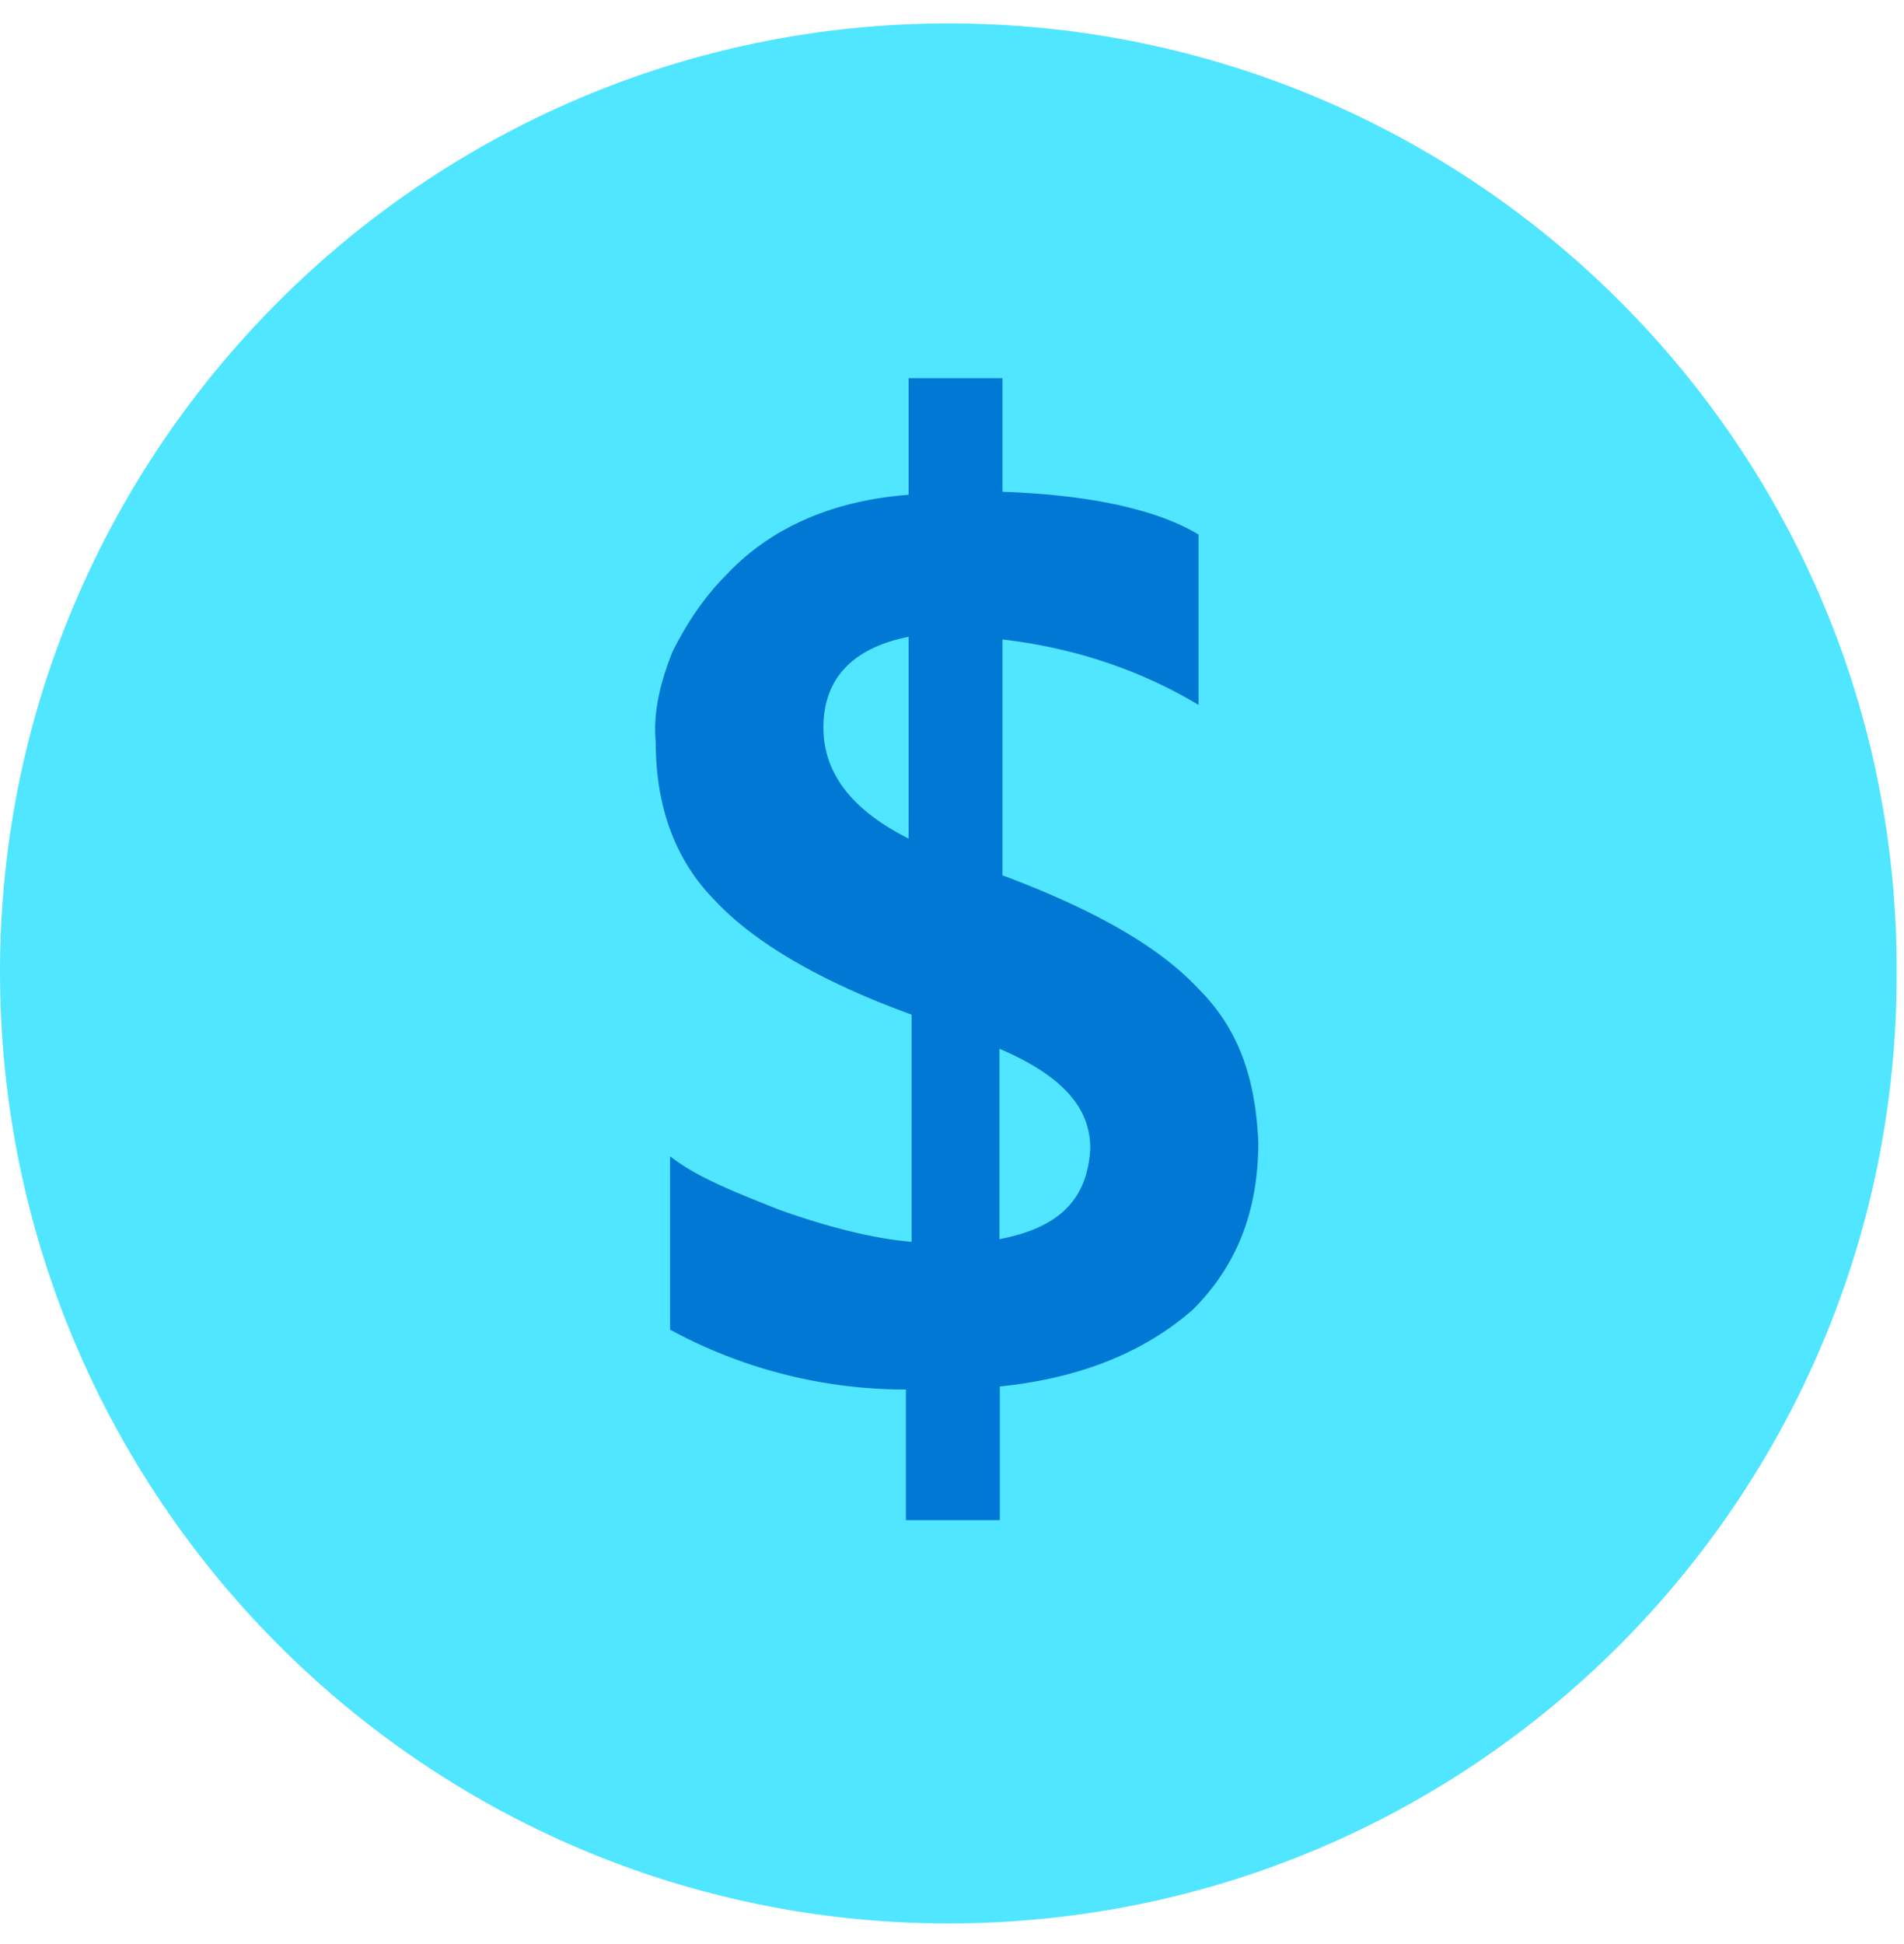 <svg xmlns="http://www.w3.org/2000/svg" viewBox="0 0 48 49"><path d="M23.907 48.48c13.247 0 23.908-10.737 23.908-23.907C47.89 11.327 37.154.59 23.908.59 10.737.59 0 11.327 0 24.497 0 37.743 10.737 48.48 23.907 48.48z" fill="#50E6FF"/><path d="M30.215 24.925c-1.002-1.078-2.652-2.004-4.943-2.863v-5.945c1.861.219 3.512.791 4.943 1.65v-4.294c-1.078-.649-2.796-1.002-4.943-1.078V9.532h-2.366v2.939c-1.861.143-3.436.791-4.581 2.004-.573.572-1.002 1.22-1.364 1.937-.287.715-.506 1.507-.43 2.29 0 1.65.505 3.006 1.507 4.008.935 1.003 2.577 2.005 4.944 2.864V31.3c-.935-.076-2.08-.362-3.293-.792-1.288-.505-2.148-.859-2.796-1.364v4.37a12.424 12.424 0 005.945 1.508v3.293h2.367v-3.369c2.147-.219 3.722-.934 4.867-1.937 1.078-1.078 1.65-2.433 1.65-4.227-.075-1.634-.505-2.855-1.507-3.857zm-7.31-3.79c-1.43-.715-2.147-1.65-2.147-2.795 0-1.221.716-2.004 2.148-2.29v5.086zm2.291 10.098v-4.8c1.508.648 2.29 1.431 2.29 2.51-.067 1.287-.782 2.003-2.29 2.29z" fill="#0078D4"/></svg>
